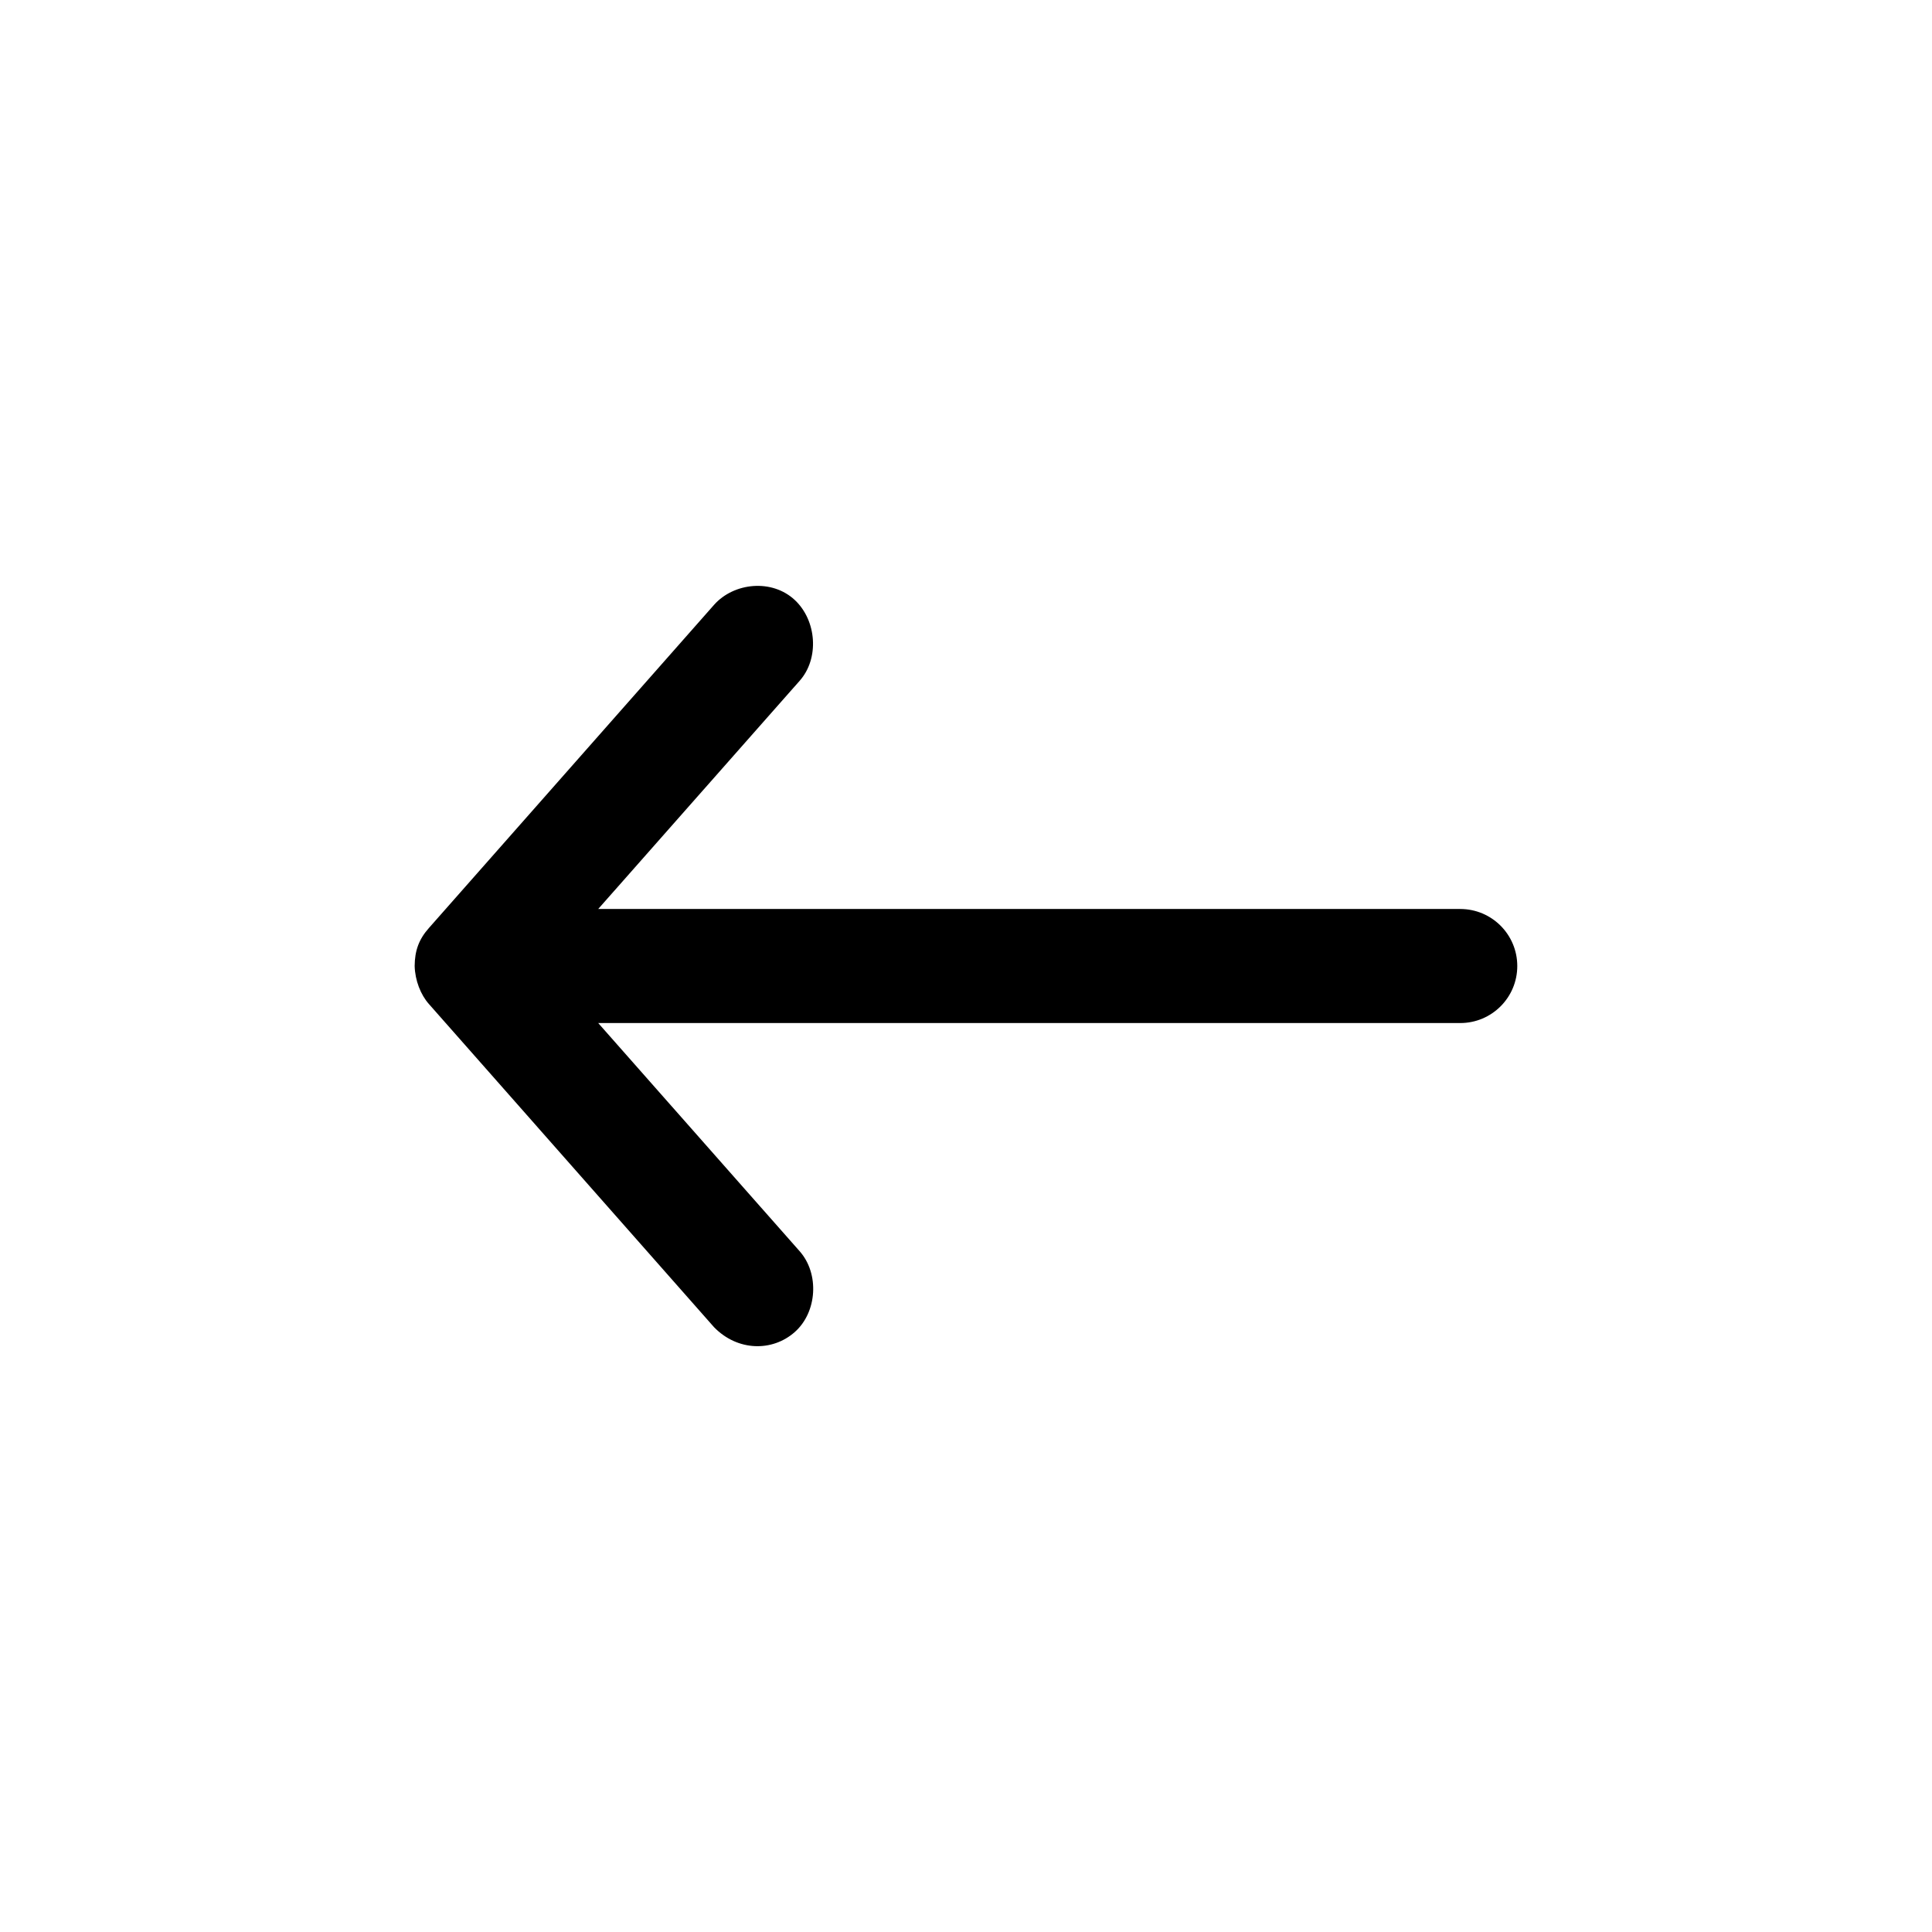 <?xml version="1.0" encoding="UTF-8"?>
<!-- Uploaded to: ICON Repo, www.iconrepo.com, Generator: ICON Repo Mixer Tools -->
<svg fill="#000000" width="800px" height="800px" version="1.1" viewBox="144 144 512 512" xmlns="http://www.w3.org/2000/svg">
 <path d="m253.89 400c0.098 3.809 1.582 7.606 3.777 10.078l75.57 85.648c6.25 6.41 15.477 6.535 21.41 1.258 5.934-5.277 6.535-15.477 1.258-21.41l-53.371-60.457h228.45c8.348 0 15.113-6.766 15.113-15.113s-6.766-15.113-15.113-15.113h-228.45l53.371-60.457c5.277-5.934 4.531-15.977-1.258-21.41-6.043-5.668-16.137-4.676-21.41 1.258l-75.57 85.648c-2.684 3.019-3.746 6.027-3.777 10.078z"/>
</svg>